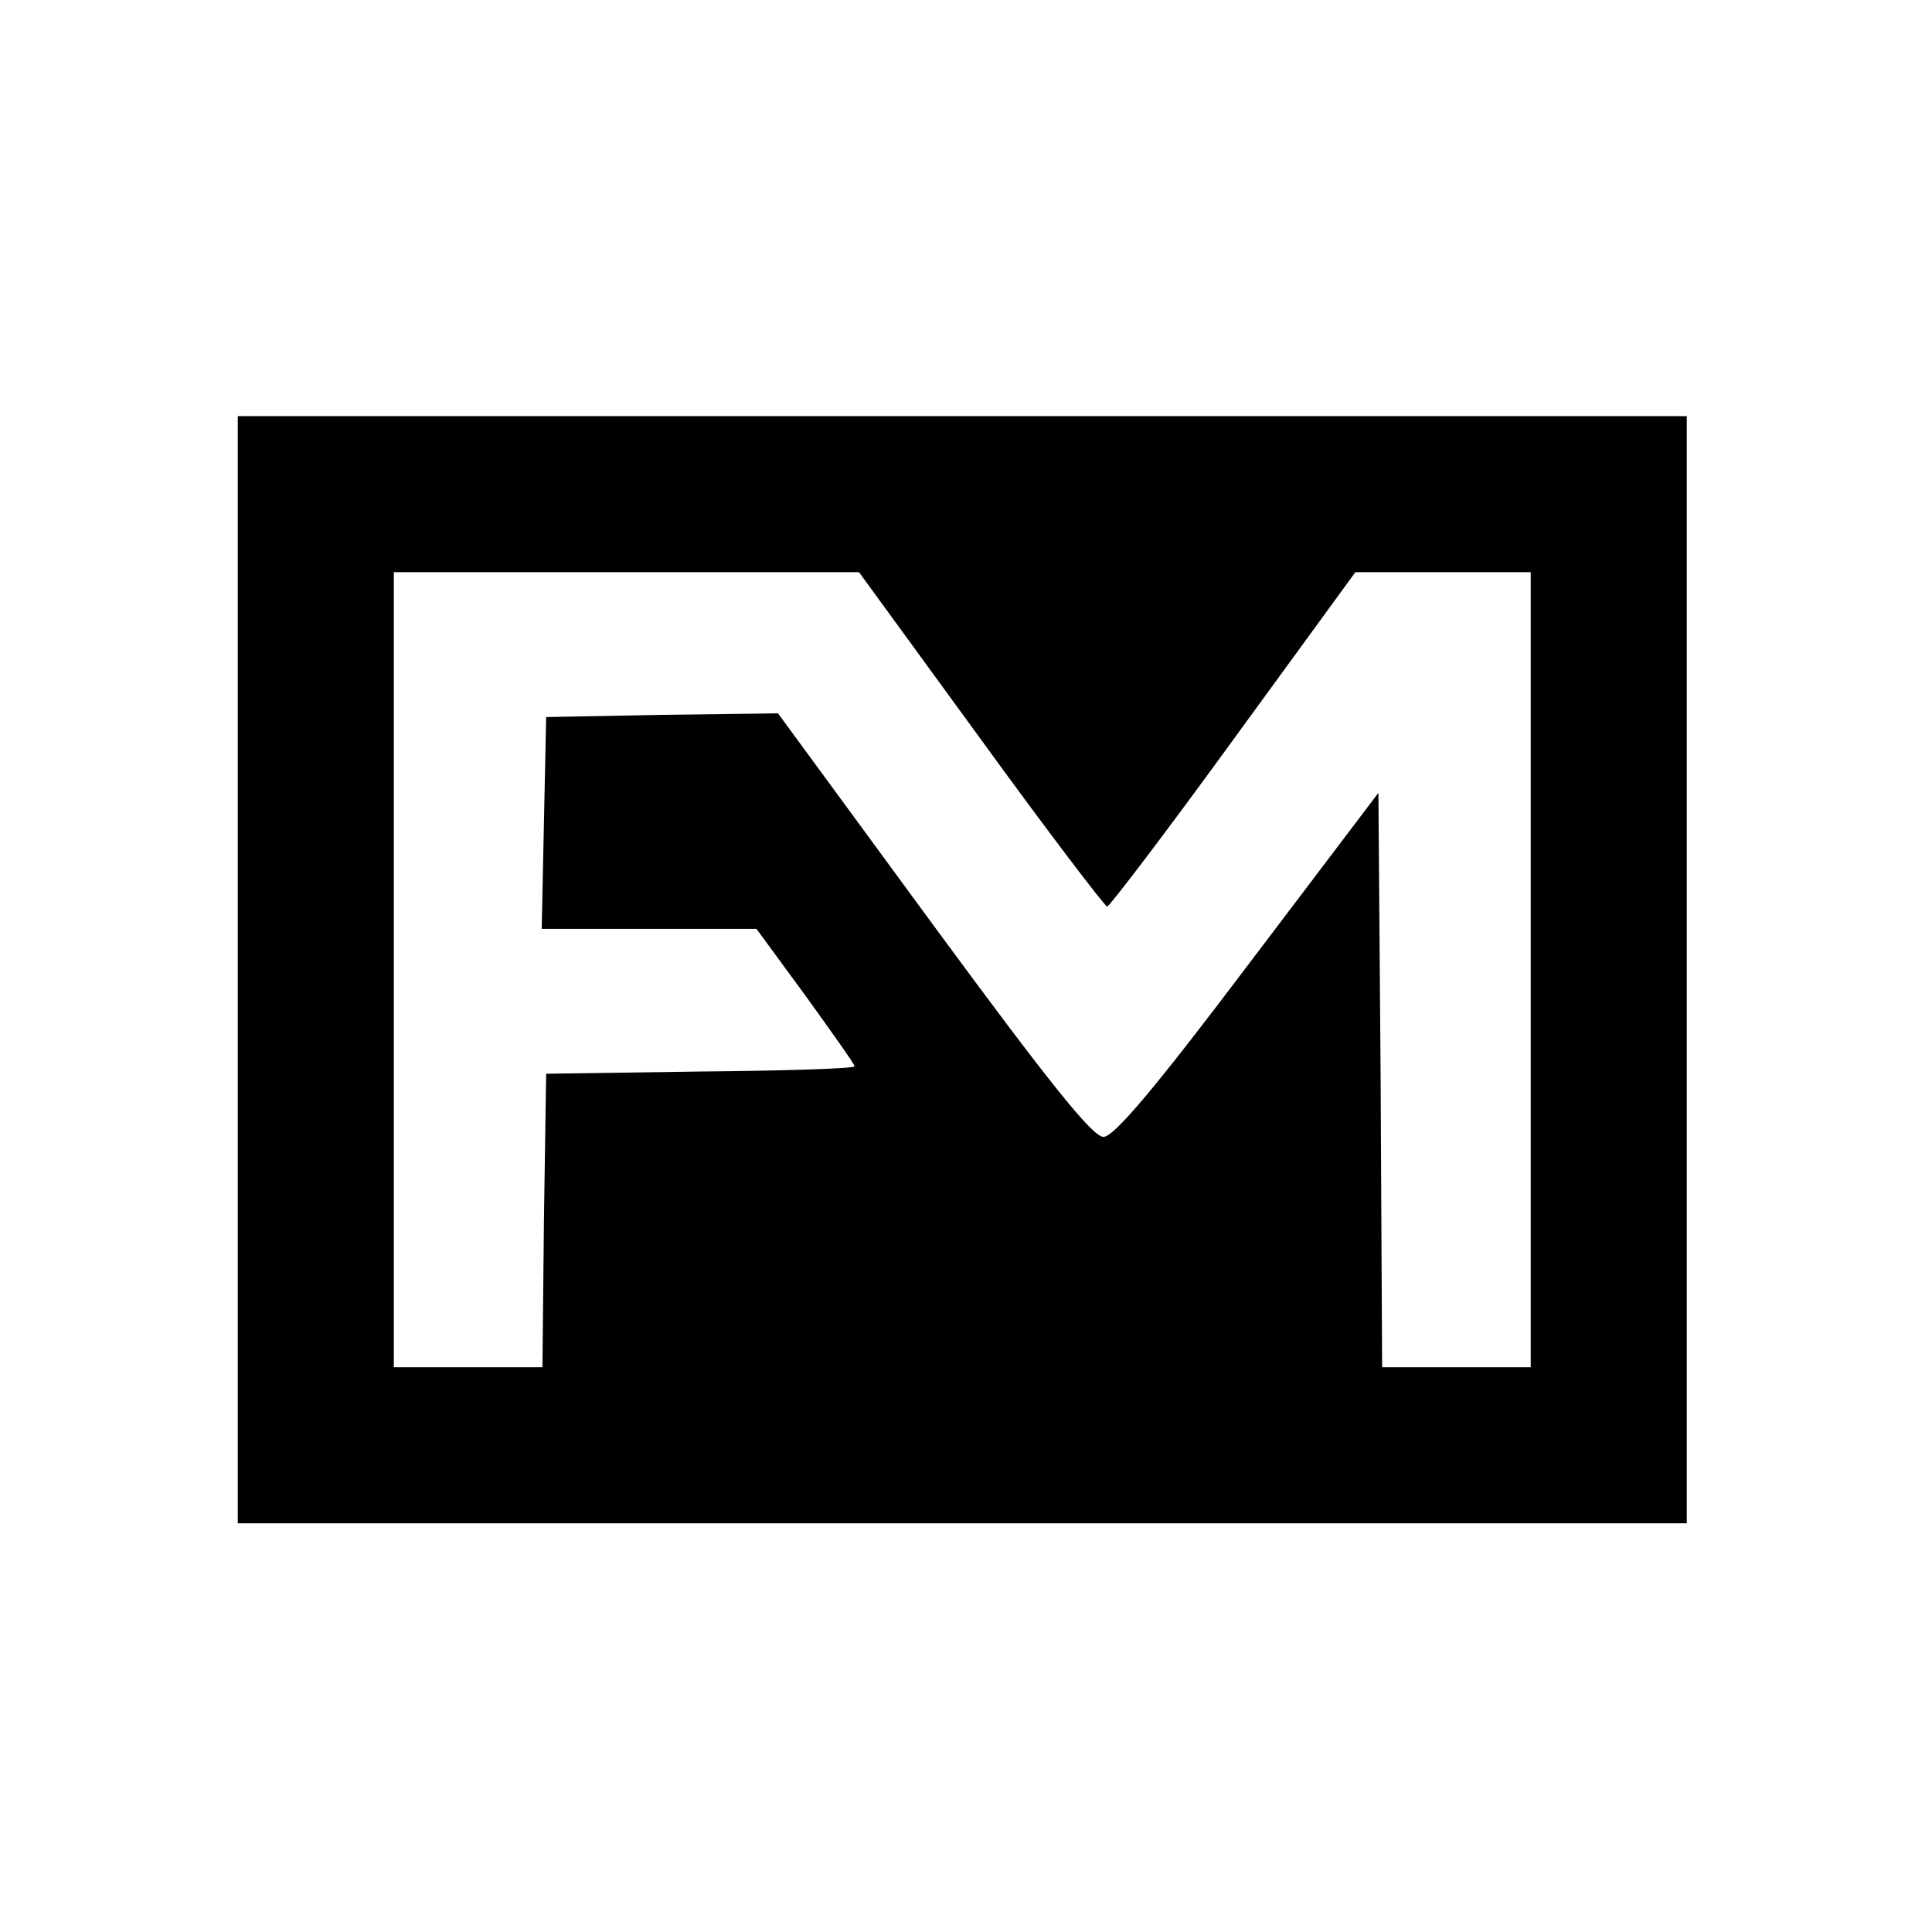 <?xml version="1.0" standalone="no"?>
<!DOCTYPE svg PUBLIC "-//W3C//DTD SVG 20010904//EN"
 "http://www.w3.org/TR/2001/REC-SVG-20010904/DTD/svg10.dtd">
<svg version="1.0" xmlns="http://www.w3.org/2000/svg"
 width="260pt" height="260pt" viewBox="0 0 260 260"
 preserveAspectRatio="xMidYMid meet">
<g transform="translate(0,260) scale(0.1,-0.1)"
fill="#000000" stroke="none">
<path d="M320 1295 l0 -745 975 0 975 0 0 745 0 745 -975 0 -975 0 0 -745z
m1000 310 c90 -124 167 -225 170 -225 3 0 80 101 170 225 l164 225 118 0 118
0 0 -535 0 -535 -100 0 -100 0 -2 387 -3 386 -175 -231 c-126 -167 -181 -232
-195 -232 -15 0 -76 77 -229 285 l-209 285 -156 -2 -156 -3 -3 -142 -3 -143
145 0 144 0 66 -90 c36 -50 66 -92 66 -95 0 -3 -93 -6 -207 -7 l-208 -3 -3
-197 -2 -198 -100 0 -100 0 0 535 0 535 313 0 313 0 164 -225z"/>
</g>
</svg>
